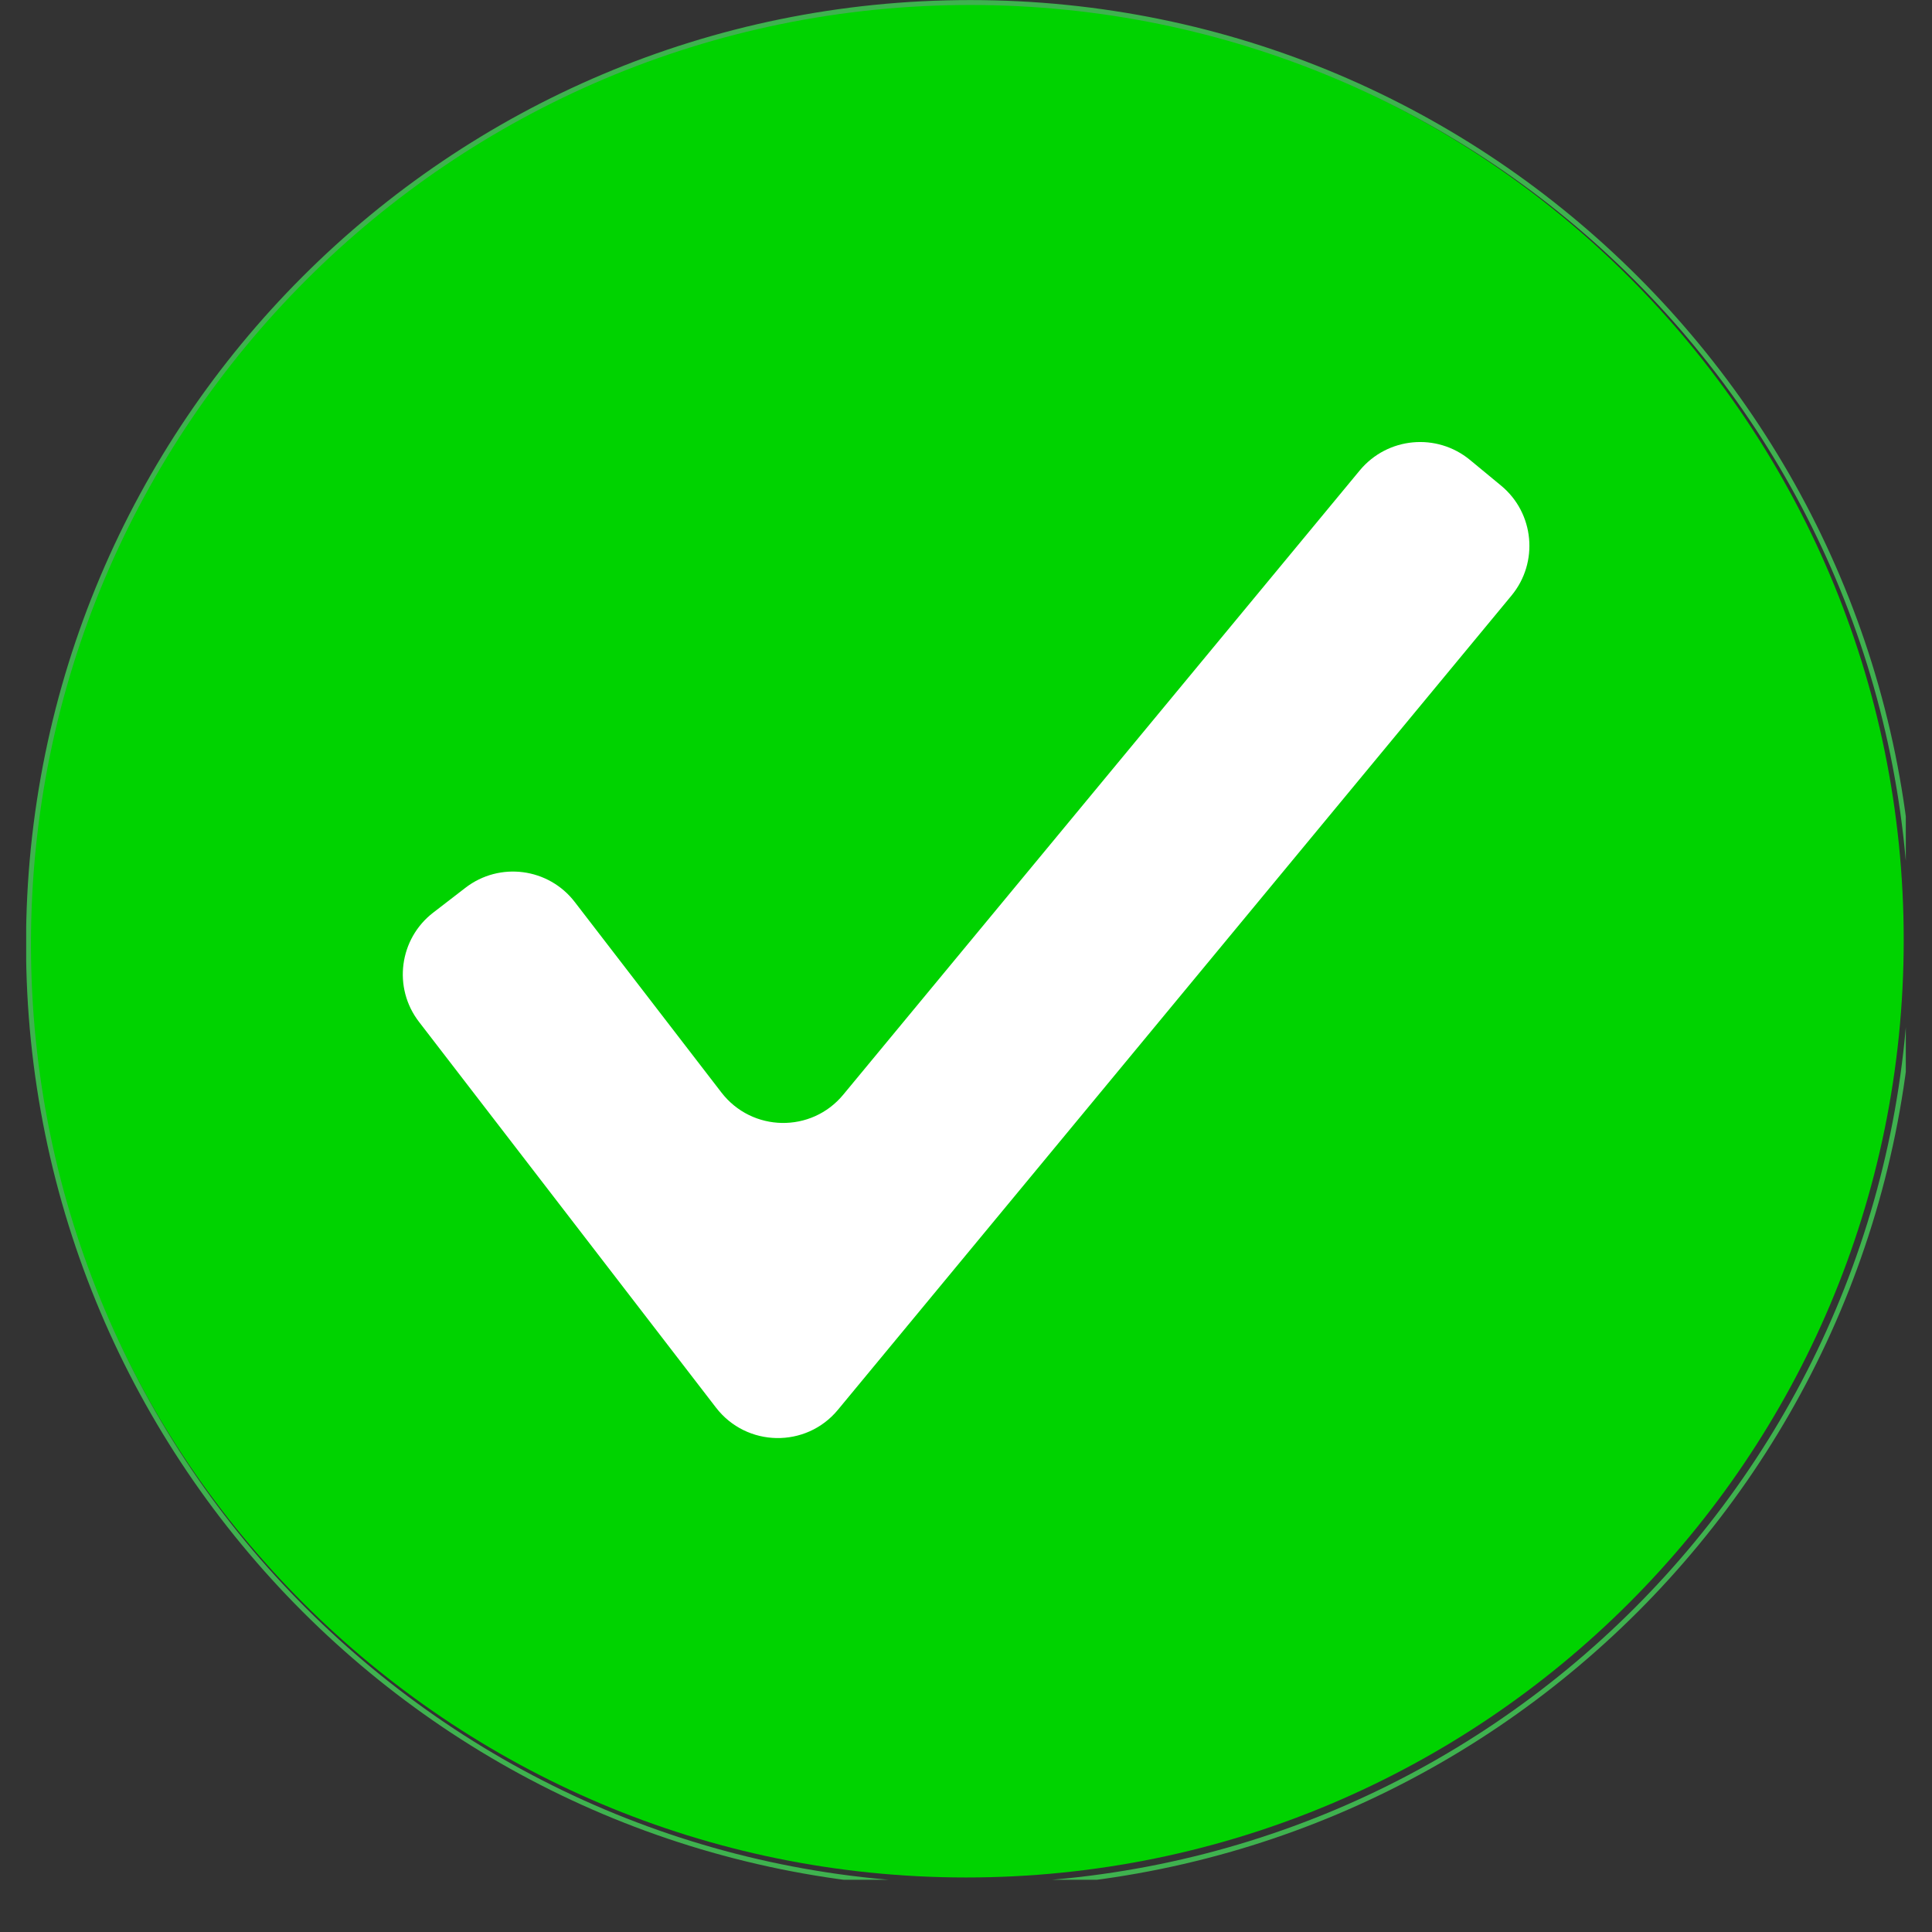 <svg version="1.2" preserveAspectRatio="xMidYMid meet" height="48" viewBox="0 0 36 36" zoomAndPan="magnify" width="48" xmlns:xlink="http://www.w3.org/1999/xlink" xmlns="http://www.w3.org/2000/svg"><rect x="0" y="0" width="36" height="36" fill="#333333" stroke="none"/><defs><clipPath id="ed501c366b"><path d="M 0.488 0 L 35.512 0 L 35.512 35 L 0.488 35 Z M 0.488 0"></path></clipPath><clipPath id="51300c784e"><path d="M 0.488 0 L 35.512 0 L 35.512 35.027 L 0.488 35.027 Z M 0.488 0"></path></clipPath></defs><g id="564d287c77"><g clip-path="url(#ed501c366b)" clip-rule="nonzero"><path d="M 18.004 34.984 C 8.355 34.984 0.531 27.164 0.531 17.516 C 0.531 7.867 8.355 0.047 18.004 0.047 C 27.648 0.047 35.473 7.867 35.473 17.516 C 35.473 27.164 27.652 34.984 18.004 34.984 Z M 18.004 34.984" style="stroke:none;fill-rule:nonzero;fill:#00d300;fill-opacity:1;"></path></g><g clip-path="url(#51300c784e)" clip-rule="nonzero"><path transform="matrix(0.092,0,0,0.092,0.486,0)" d="M 191.243 381.934 C 85.908 381.934 0.489 296.558 0.489 191.223 C 0.489 85.888 85.908 0.512 191.243 0.512 C 296.535 0.512 381.954 85.888 381.954 191.223 C 381.954 296.558 296.577 381.934 191.243 381.934 Z M 191.243 381.934" style="fill:none;stroke-width:1;stroke-linecap:butt;stroke-linejoin:miter;stroke:#3fb24f;stroke-opacity:1;stroke-miterlimit:10;"></path></g><path d="M 13.34 26.227 L 7.809 19.043 C 7.316 18.406 7.438 17.492 8.074 17.004 L 8.672 16.543 C 9.309 16.051 10.223 16.172 10.711 16.809 L 13.441 20.355 C 14.012 21.098 15.121 21.117 15.715 20.395 L 25.34 8.762 C 25.855 8.145 26.77 8.059 27.391 8.57 L 27.973 9.051 C 28.59 9.562 28.676 10.48 28.164 11.098 L 15.613 26.27 C 15.02 26.988 13.91 26.969 13.34 26.227 Z M 13.34 26.227" style="stroke:none;fill-rule:nonzero;fill:#ffffff;fill-opacity:1;"></path></g></svg>